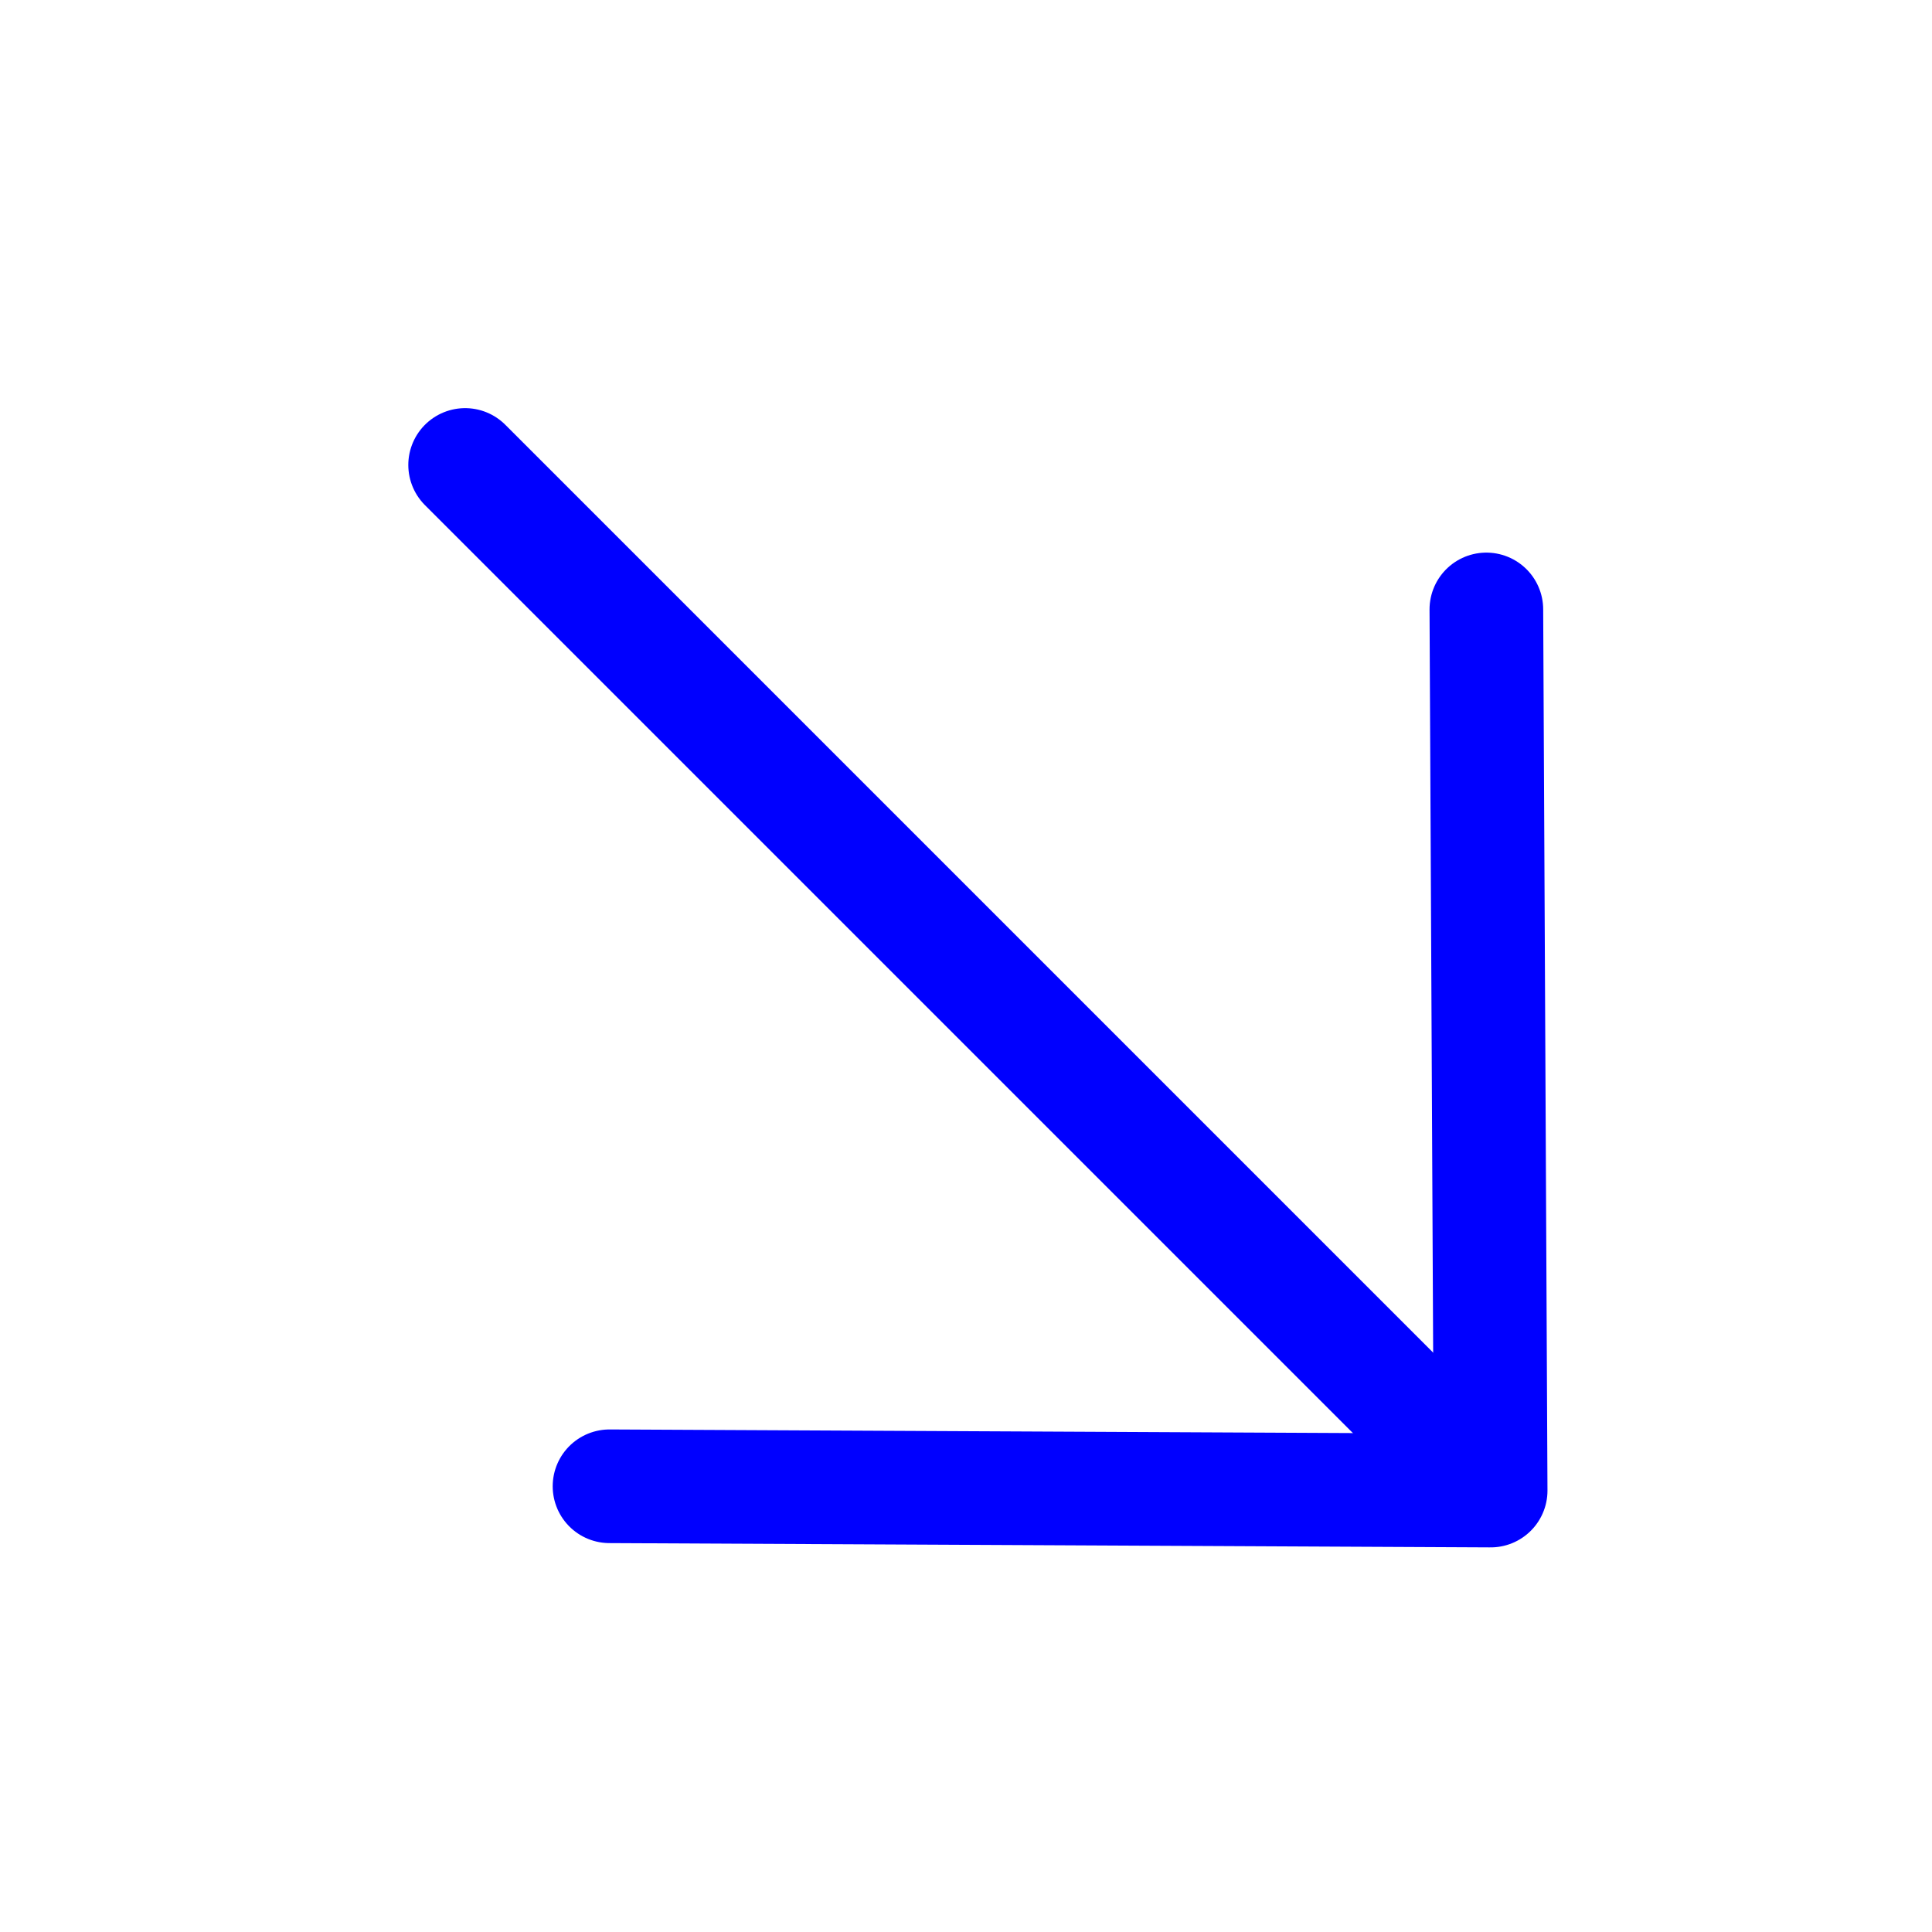 <svg width="68" height="68" viewBox="0 0 68 68" fill="none" xmlns="http://www.w3.org/2000/svg">
<path d="M16.371 16.365L50.371 50.365" stroke="#0000FF" stroke-width="4" stroke-miterlimit="10" stroke-linecap="round" stroke-linejoin="round"/>
<path d="M21.453 52.312L52.466 52.463L52.315 21.45" stroke="#0000FF" stroke-width="4" stroke-miterlimit="10" stroke-linecap="round" stroke-linejoin="round"/>
</svg>
